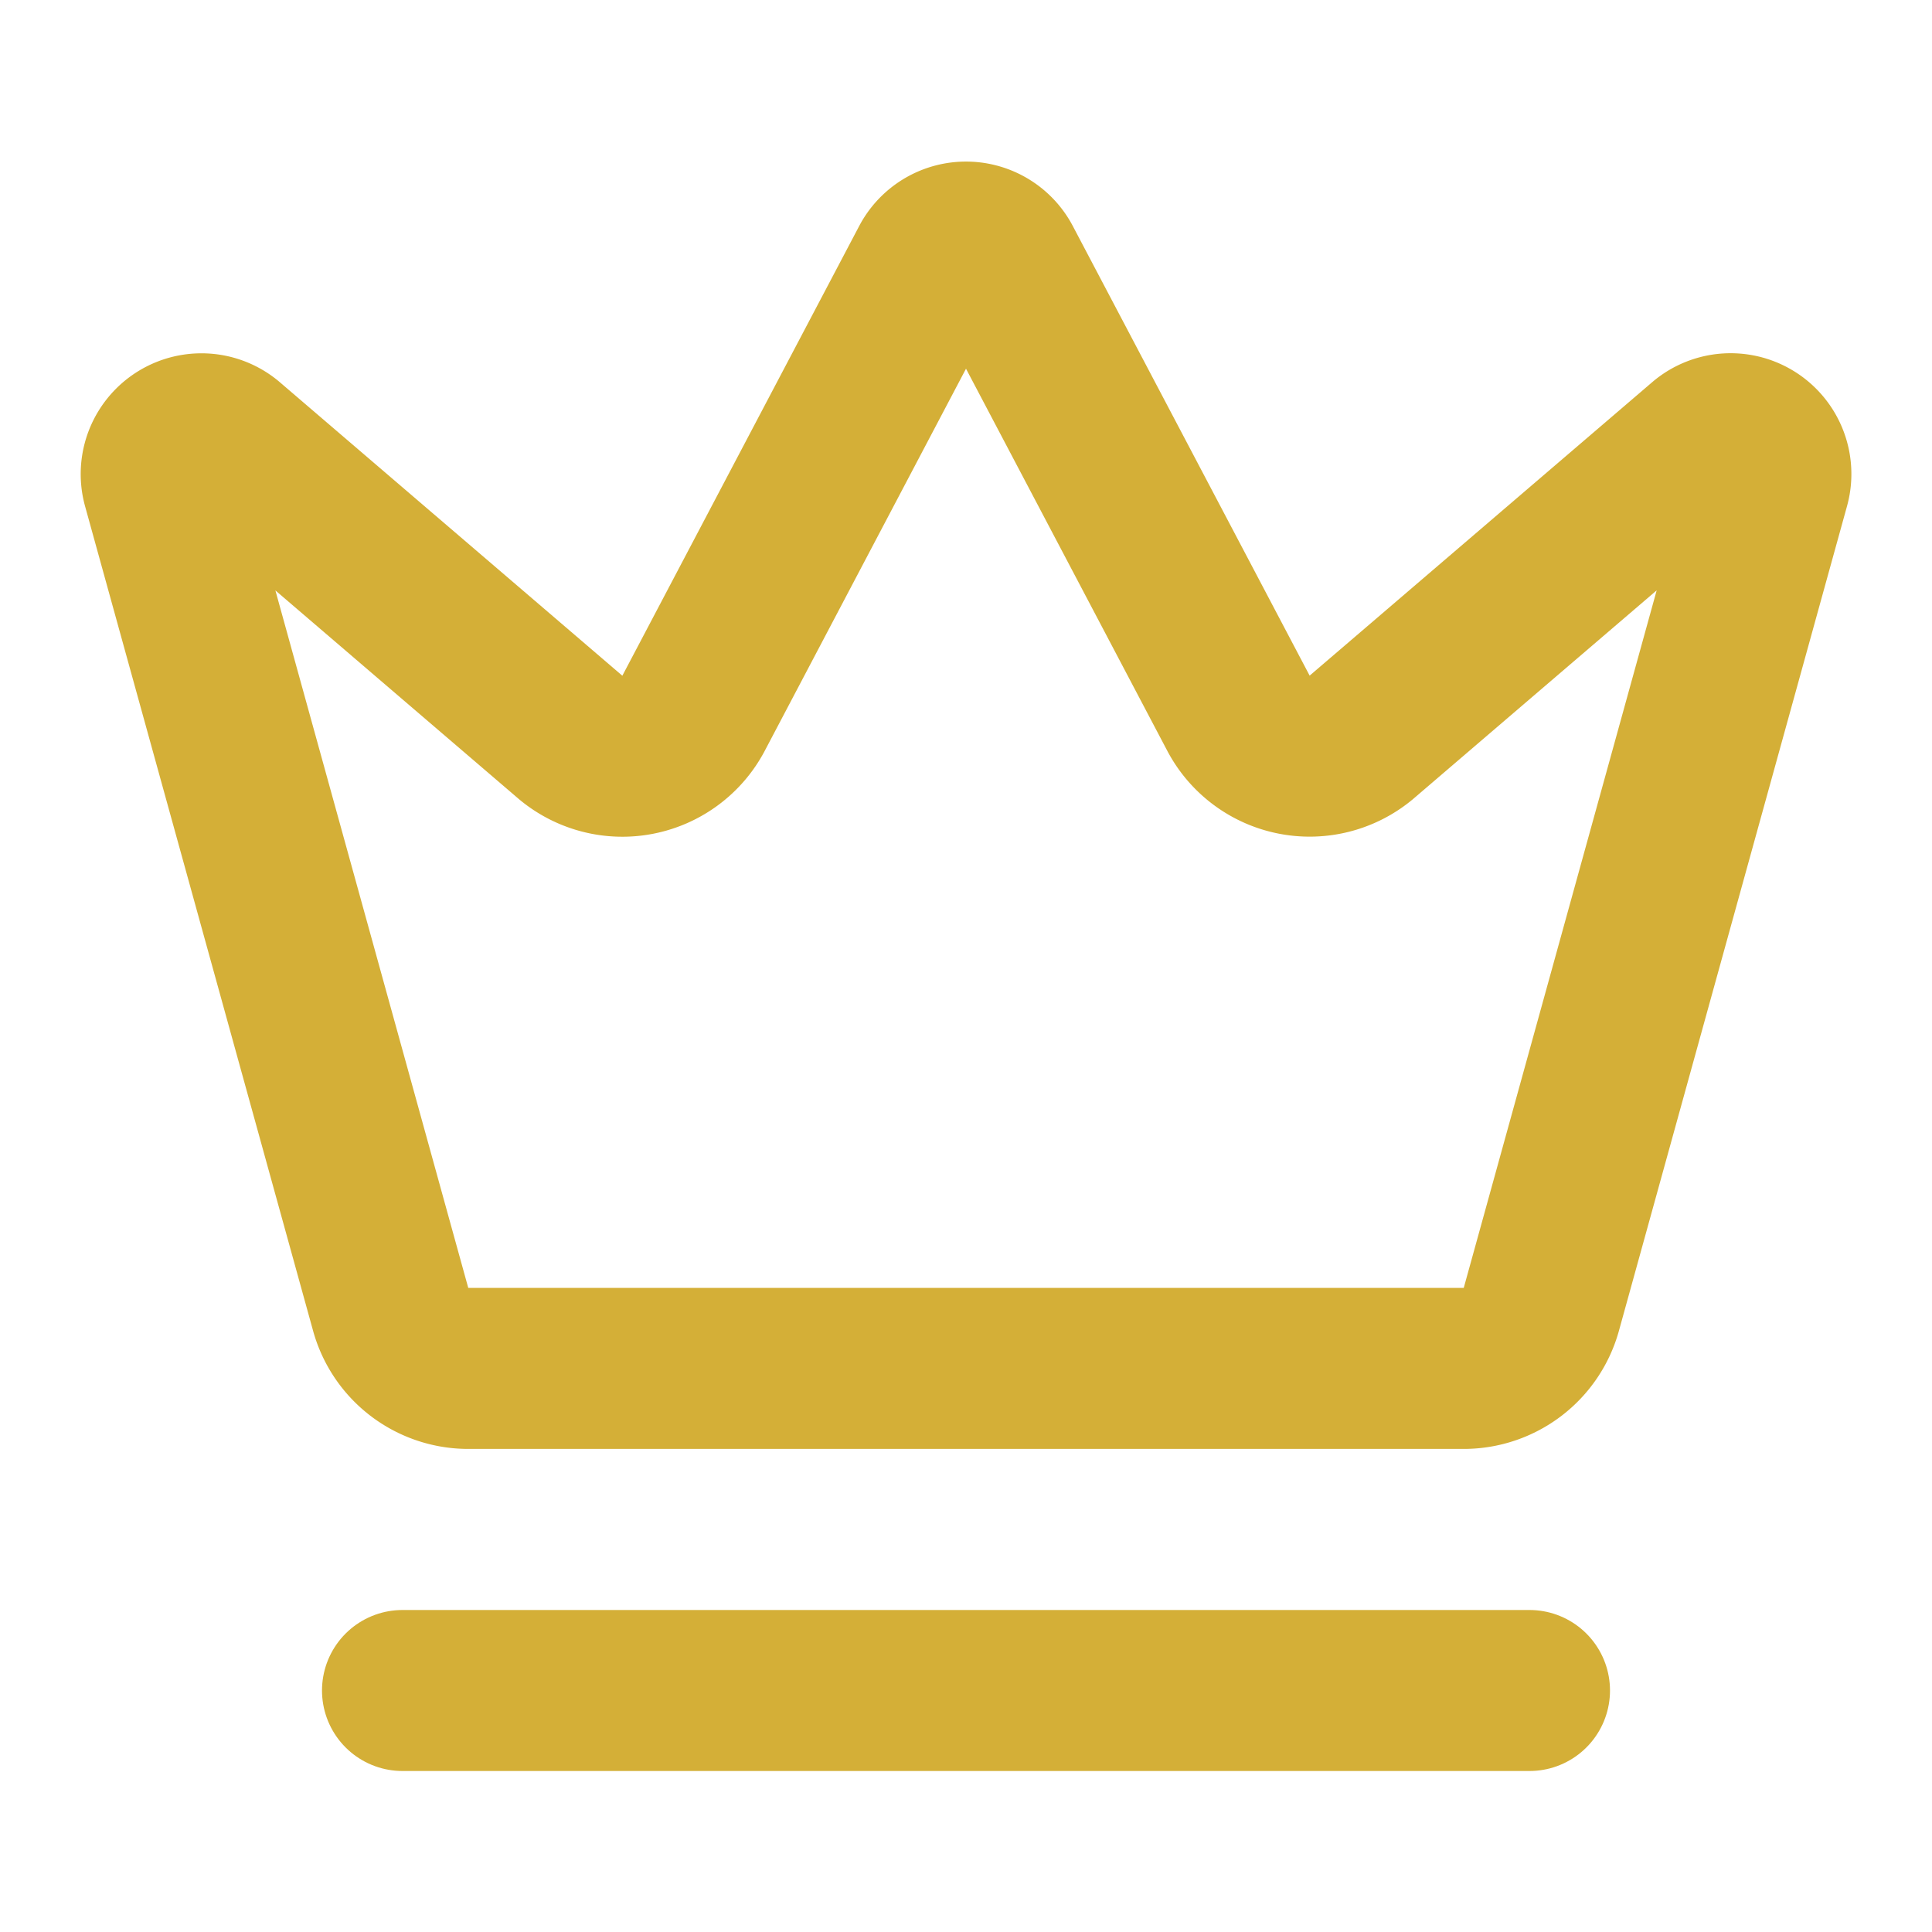 <!-- crown.svg  – 24×24 crown exactly like the header, stroke hard-coded gold -->
<svg xmlns="http://www.w3.org/2000/svg"
     viewBox="0 0 24 24"
     width="24" height="24"
     fill="none"
     stroke="#D4AF37"
     stroke-width="2"
     stroke-linecap="round"
     stroke-linejoin="round">
  <path d="M11.562 3.266a.5.5 0 0 1 .876 0L15.39 8.87a1 1 0 0 0 1.516.294L21.183 5.5a.5.5 0 0 1 .798.519l-2.834 10.246a1 1 0 0 1-.956.734H5.81a1 1 0 0 1-.957-.734L2.02 6.02a.5.5 0 0 1 .798-.519l4.276 3.664a1 1 0 0 0 1.516-.294z"/>
  <path d="M5 21h14"/>
</svg>
